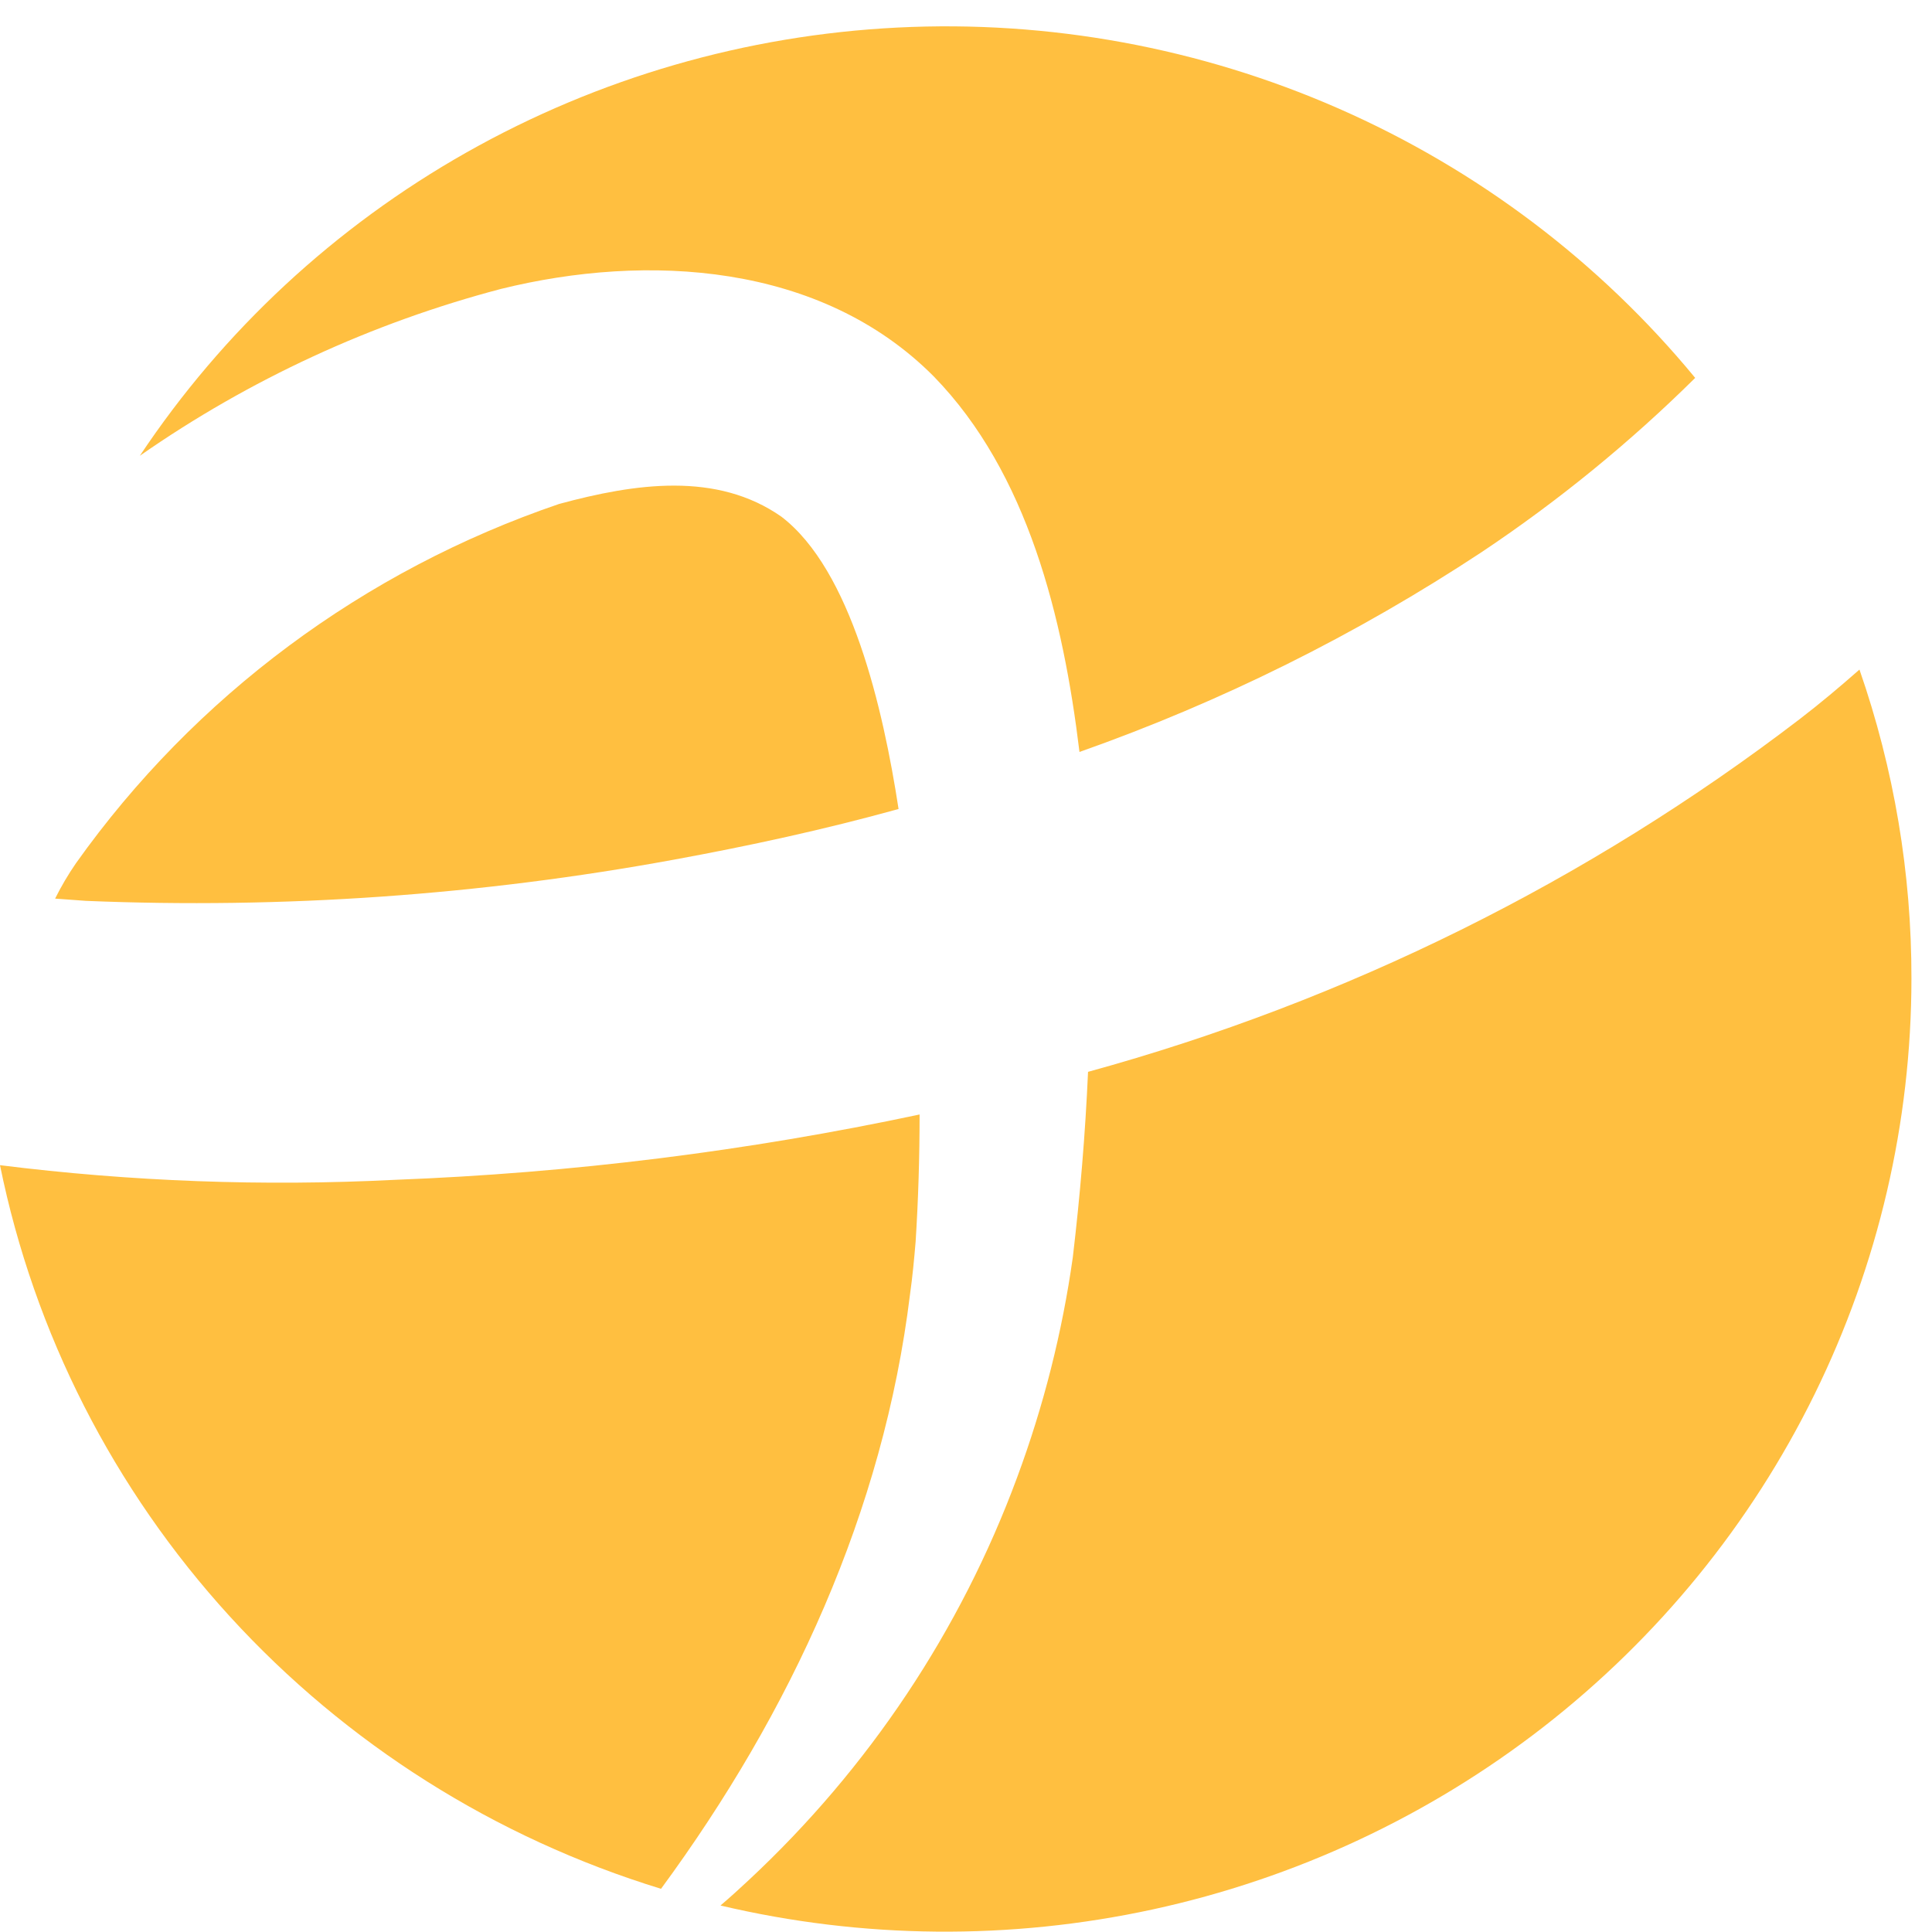 <svg width="42" height="42" viewBox="0 0 42 42" fill="none" xmlns="http://www.w3.org/2000/svg">
<path d="M19.534 17.587C17.918 18.035 16.285 18.389 14.647 18.689C10.435 19.461 6.149 19.761 1.87 19.584L1.198 19.535C1.331 19.268 1.482 19.011 1.652 18.765C4.232 15.135 7.908 12.402 12.156 10.955C13.807 10.508 15.582 10.248 16.988 11.233C18.504 12.393 19.198 15.398 19.534 17.587Z" fill="#FFBF40"/>
<path d="M19.991 24.228C19.991 25.157 19.963 26.078 19.905 26.991C19.873 27.372 19.837 27.757 19.783 28.138C19.206 32.853 17.197 37.215 14.37 41.061C10.764 39.955 7.526 37.91 4.998 35.142C2.469 32.373 0.743 28.984 0 25.33C2.849 25.686 5.725 25.793 8.594 25.648C12.427 25.501 16.241 25.026 19.991 24.228V24.228Z" fill="#FFBF40"/>
<path d="M20.3 8.184C17.845 5.712 14.066 5.497 10.89 6.281C8.076 7.022 5.419 8.25 3.04 9.908C4.851 7.188 7.286 4.927 10.148 3.31C13.01 1.693 16.218 0.764 19.511 0.599C22.805 0.434 26.091 1.038 29.104 2.361C32.117 3.684 34.772 5.69 36.852 8.215C35.432 9.62 33.88 10.887 32.215 11.999C29.491 13.797 26.553 15.258 23.467 16.347C23.113 13.427 22.346 10.284 20.3 8.184Z" fill="#FFBF40"/>
<path d="M41.553 21.273C41.552 24.404 40.831 27.495 39.446 30.312C38.061 33.13 36.047 35.601 33.556 37.54C31.064 39.479 28.16 40.836 25.061 41.509C21.962 42.181 18.749 42.153 15.663 41.424C15.872 41.245 16.076 41.061 16.276 40.873C18.884 38.442 20.882 35.445 22.111 32.119C22.686 30.57 23.092 28.965 23.322 27.332C23.481 25.988 23.594 24.645 23.653 23.301C29.265 21.761 34.518 19.157 39.121 15.635C39.575 15.286 40.001 14.928 40.423 14.556C41.175 16.718 41.557 18.988 41.553 21.273V21.273Z" fill="#FFBF40"/>
</svg>

